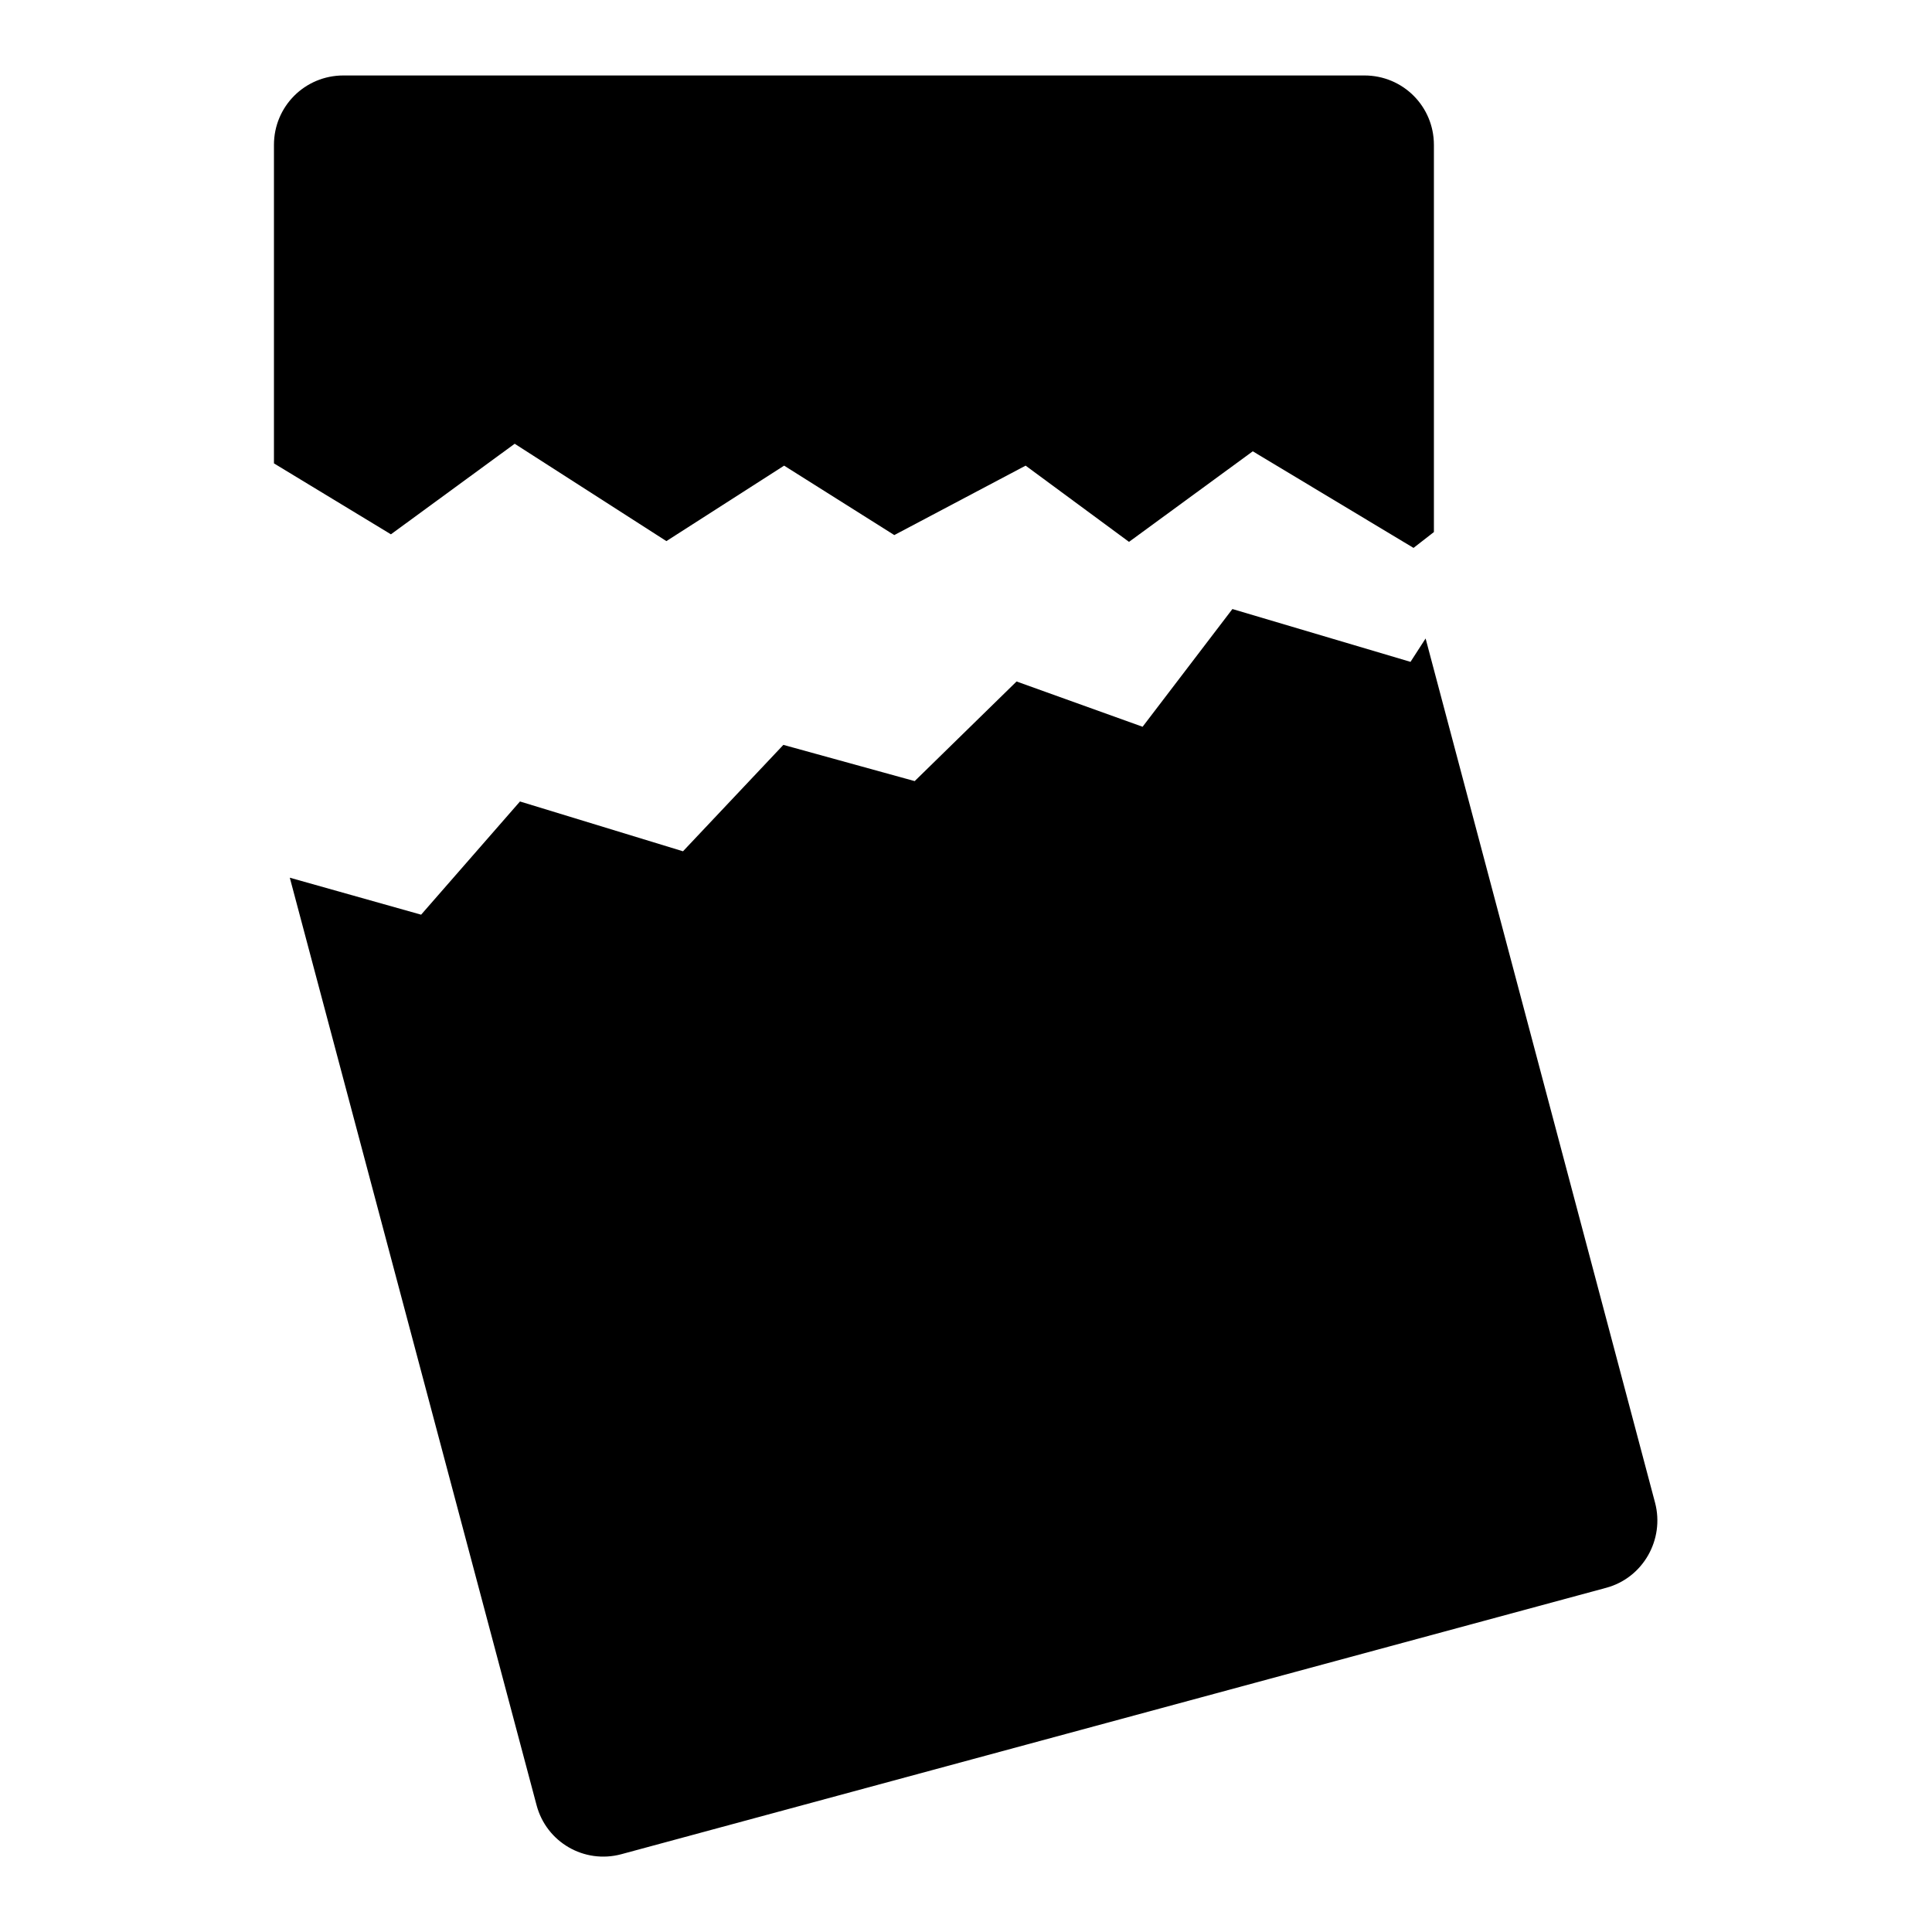 <?xml version="1.0" encoding="utf-8"?>
<!-- Svg Vector Icons : http://www.onlinewebfonts.com/icon -->
<!DOCTYPE svg PUBLIC "-//W3C//DTD SVG 1.1//EN" "http://www.w3.org/Graphics/SVG/1.1/DTD/svg11.dtd">
<svg version="1.1" xmlns="http://www.w3.org/2000/svg" xmlns:xlink="http://www.w3.org/1999/xlink" x="0px" y="0px" viewBox="0 0 256 256" enable-background="new 0 0 256 256" xml:space="preserve">
<g><g><path fill="#000000" d="M166,59.8l-16.4,12l-13.7-10.1l-17.4,9.2l-14.6-9.2L88.3,71.7L68.2,58.8l-16.4,12l-15.5-9.4V19.2c0-5.1,4.1-9.2,9.2-9.2h135.3c5.1,0,9.2,4.1,9.2,9.2v51.3l-2.7,2.1L166,59.8z"/><path fill="#000000" d="M68.9,106.2l21.6,6.6l13.3-14.1l17.4,4.8l13.5-13.2l16.7,6l11.9-15.6l23.6,7l2-3.1l30.4,114.5c1.3,4.9-1.6,10-6.5,11.3L82.3,245.7c-4.9,1.3-9.9-1.6-11.2-6.5L38.4,116.3l17.4,4.9L68.9,106.2z"/><path fill="#000000" d="M60.5,195.9l-2.1-8l126.3-34.1l2.1,8L60.5,195.9z M52.7,166.5L179,132.4l2.1,8L54.9,174.5L52.7,166.5z M46.8,144.3l126.3-34.1l2.1,8L49,152.3L46.8,144.3z"/></g></g>
</svg>